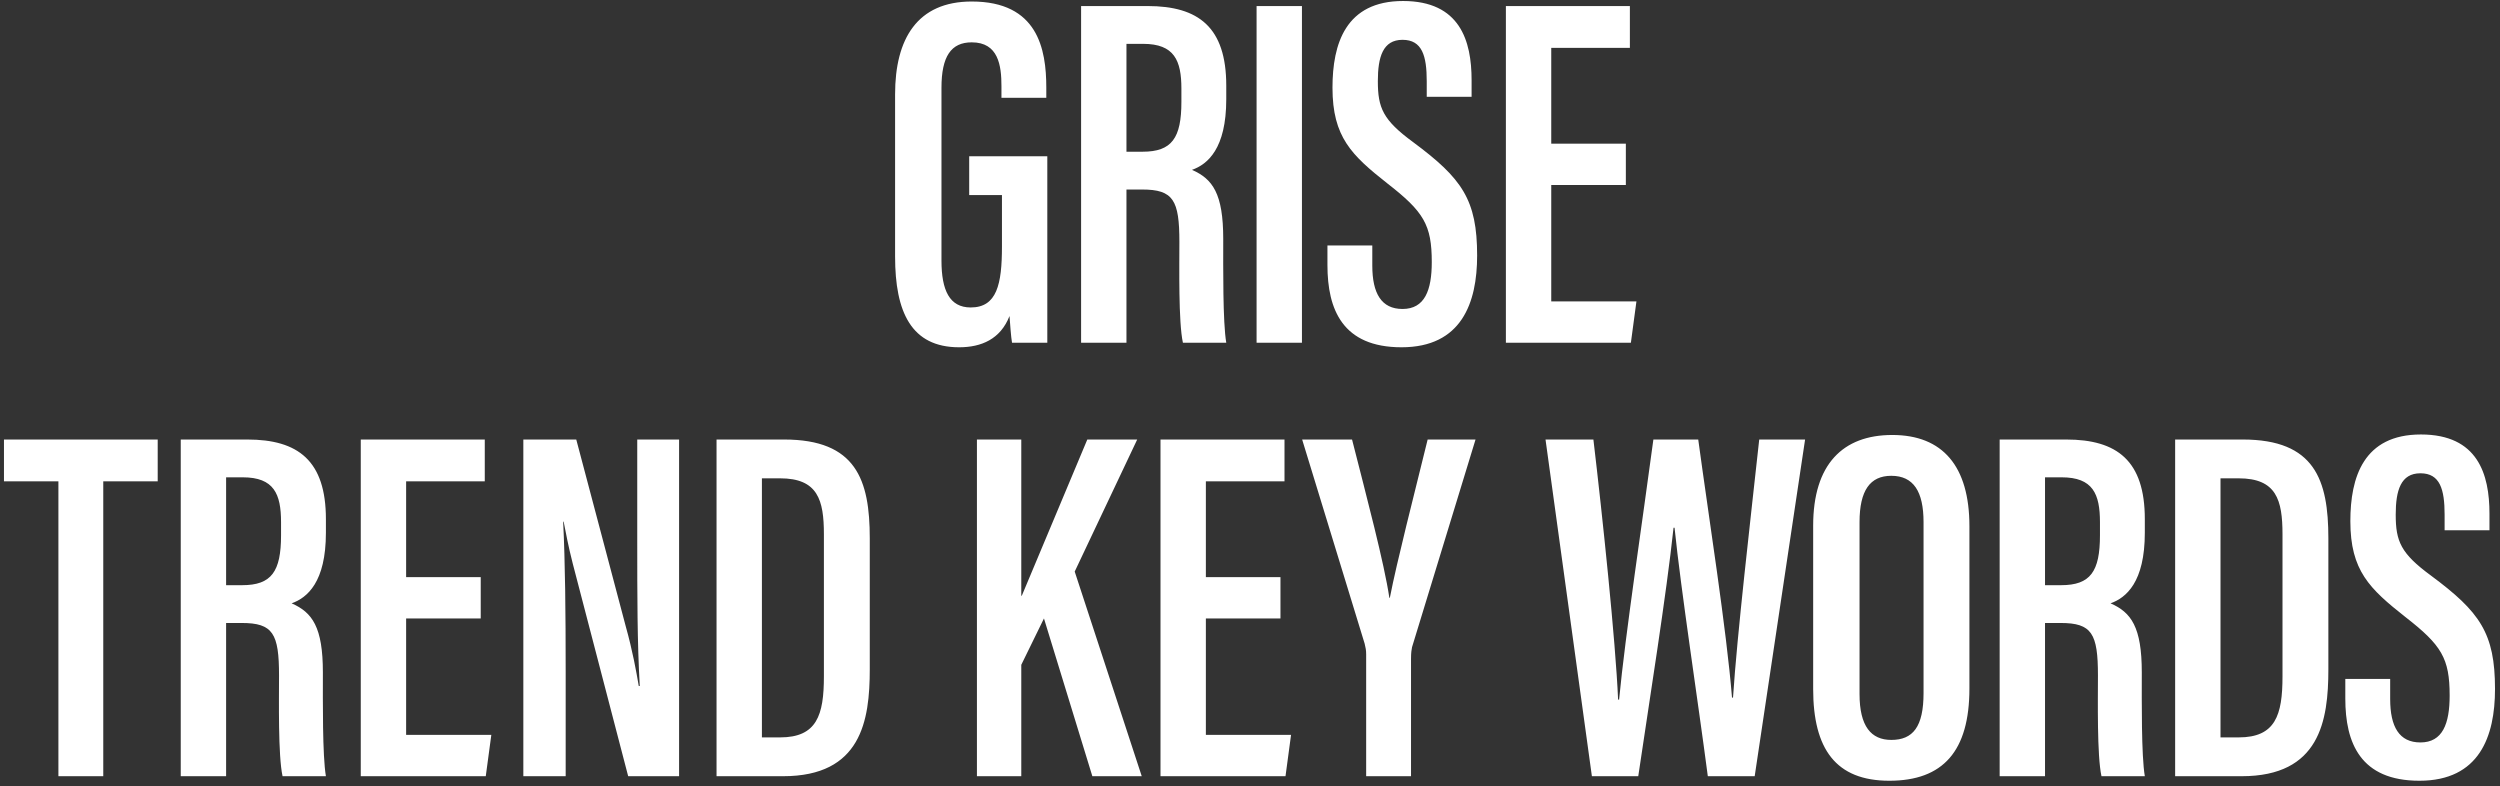 <svg width="248" height="78" viewBox="0 0 248 78" fill="none" xmlns="http://www.w3.org/2000/svg">
<rect x="0" y="0" width="248" height="78" fill="#333333" stroke="none"/>
<g clip-path="url(#clip0_4001_40)">
<path d="M103.893 15.5V34H100.393C100.293 33.45 100.193 32.05 100.143 31.35C99.243 33.65 97.344 34.45 95.144 34.45C90.394 34.45 88.793 30.95 88.793 25.45V9.35C88.793 3.85 90.993 0.15 96.394 0.15C102.943 0.15 103.793 4.85 103.793 8.7V9.7H99.344V8.55C99.344 6.5 99.043 4.2 96.394 4.2C94.344 4.2 93.394 5.6 93.394 8.7V25.85C93.394 28.8 94.194 30.5 96.293 30.5C98.894 30.5 99.394 28.2 99.394 24.45V19.35H96.144V15.5H103.893ZM107.245 34V0.6H113.845C118.895 0.6 121.645 2.7 121.645 8.5V9.85C121.645 14.75 119.795 16.3 118.245 16.85C120.295 17.75 121.345 19.2 121.345 23.7C121.345 26.55 121.295 31.95 121.645 34H117.345C116.895 31.95 116.995 26.4 116.995 24C116.995 19.85 116.395 18.8 113.295 18.8H111.745V34H107.245ZM111.745 4.35V15.05H113.345C116.245 15.05 117.195 13.7 117.195 10.1V8.8C117.195 6 116.495 4.35 113.395 4.35H111.745ZM124.653 0.6H129.153V34H124.653V0.6ZM131.682 24.35H136.132V26.35C136.132 29.1 137.032 30.65 139.132 30.65C141.332 30.65 142.032 28.8 142.032 26C142.032 22.3 141.232 21 137.632 18.2C134.082 15.4 132.182 13.6 132.182 8.7C132.182 4.35 133.482 0.1 139.182 0.1C144.832 0.1 145.982 4.05 145.982 7.95V9.6H141.532V8.05C141.532 5.55 141.082 3.95 139.132 3.95C137.182 3.95 136.682 5.65 136.682 8.05C136.682 10.7 137.182 11.9 140.182 14.1C145.032 17.7 146.532 19.8 146.532 25.35C146.532 30.05 144.982 34.45 139.032 34.45C133.182 34.45 131.682 30.7 131.682 26.3V24.35ZM161.284 14.25V18.35H153.884V29.9H162.334L161.784 34H149.384V0.6H161.684V4.75H153.884V14.25H161.284Z" fill="white"/>
<path d="M5.794 77V47.75H0.394V43.6H15.644V47.75H10.244V77H5.794ZM17.93 77V43.6H24.53C29.58 43.6 32.33 45.7 32.33 51.5V52.85C32.33 57.75 30.48 59.3 28.93 59.85C30.98 60.75 32.03 62.2 32.03 66.7C32.03 69.55 31.98 74.95 32.33 77H28.03C27.58 74.95 27.68 69.4 27.68 67C27.68 62.85 27.08 61.8 23.98 61.8H22.43V77H17.93ZM22.43 47.35V58.05H24.03C26.93 58.05 27.88 56.7 27.88 53.1V51.8C27.88 49 27.18 47.35 24.08 47.35H22.43ZM47.688 57.25V61.35H40.288V72.9H48.739L48.188 77H35.788V43.6H48.089V47.75H40.288V57.25H47.688ZM56.115 77H51.915V43.6H57.165L62.065 62.1C62.765 64.6 63.115 66.6 63.365 68.05H63.465C63.215 63.75 63.215 59.05 63.215 53.6V43.6H67.365V77H62.315L56.815 55.9C56.365 54.15 56.115 52.75 55.915 51.75H55.865C56.065 55.8 56.115 60.65 56.115 66.7V77ZM71.081 77V43.6H77.781C84.931 43.6 86.281 47.6 86.281 53.4V66.4C86.281 71.5 85.431 77 77.681 77H71.081ZM75.581 47.45V73.15H77.381C81.031 73.15 81.731 70.95 81.731 67.1V53C81.731 49.6 81.131 47.45 77.381 47.45H75.581ZM96.911 77V43.6H101.311V59.1H101.361C102.711 55.9 105.861 48.35 107.861 43.6H112.811L106.611 56.7L113.261 77H108.361L103.561 61.35L101.311 65.95V77H96.911ZM127.022 57.25V61.35H119.622V72.9H128.072L127.522 77H115.122V43.6H127.422V47.75H119.622V57.25H127.022ZM139.973 77H135.523V64.9C135.523 64.5 135.473 64.25 135.373 63.85L129.173 43.6H134.123C135.573 49.3 137.323 55.9 137.823 59.3H137.873C138.573 55.7 140.273 49.1 141.623 43.6H146.373L140.073 64.2C140.023 64.45 139.973 64.75 139.973 65.35V77ZM162.515 77H157.915L153.315 43.6H158.065C158.965 51.2 160.265 63.55 160.515 69.4H160.615C161.215 63.05 163.015 51.15 164.015 43.6H168.465C169.515 51.35 171.265 62.4 171.815 69.2H171.915C172.315 63 173.665 51.4 174.515 43.6H179.065L174.065 77H169.415C168.415 69.35 166.765 58.65 166.115 52.35H166.015C165.315 58.95 163.615 69.55 162.515 77ZM187.716 43.15C192.716 43.15 195.366 46.25 195.366 52.2V68.3C195.366 74.5 192.766 77.45 187.416 77.45C182.116 77.45 179.866 74.3 179.866 68.35V52.15C179.866 46.05 182.816 43.15 187.716 43.15ZM187.616 47.2C185.516 47.2 184.466 48.65 184.466 51.8V68.85C184.466 72.05 185.616 73.4 187.616 73.4C189.766 73.4 190.816 72.1 190.816 68.75V51.8C190.816 48.75 189.816 47.2 187.616 47.2ZM198.366 77V43.6H204.966C210.016 43.6 212.766 45.7 212.766 51.5V52.85C212.766 57.75 210.916 59.3 209.366 59.85C211.416 60.75 212.466 62.2 212.466 66.7C212.466 69.55 212.416 74.95 212.766 77H208.466C208.016 74.95 208.116 69.4 208.116 67C208.116 62.85 207.516 61.8 204.416 61.8H202.866V77H198.366ZM202.866 47.35V58.05H204.466C207.366 58.05 208.316 56.7 208.316 53.1V51.8C208.316 49 207.616 47.35 204.516 47.35H202.866ZM215.774 77V43.6H222.474C229.624 43.6 230.974 47.6 230.974 53.4V66.4C230.974 71.5 230.124 77 222.374 77H215.774ZM220.274 47.45V73.15H222.074C225.724 73.15 226.424 70.95 226.424 67.1V53C226.424 49.6 225.824 47.45 222.074 47.45H220.274ZM232.655 67.35H237.105V69.35C237.105 72.1 238.005 73.65 240.105 73.65C242.305 73.65 243.005 71.8 243.005 69C243.005 65.3 242.205 64 238.605 61.2C235.055 58.4 233.155 56.6 233.155 51.7C233.155 47.35 234.455 43.1 240.155 43.1C245.805 43.1 246.955 47.05 246.955 50.95V52.6H242.505V51.05C242.505 48.55 242.055 46.95 240.105 46.95C238.155 46.95 237.655 48.65 237.655 51.05C237.655 53.7 238.155 54.9 241.155 57.1C246.005 60.7 247.505 62.8 247.505 68.35C247.505 73.05 245.955 77.45 240.005 77.45C234.155 77.45 232.655 73.7 232.655 69.3V67.35Z" fill="white"/>
</g>
<defs>
<clipPath id="clip0_4001_40">
<rect width="248" height="78" fill="white"/>
</clipPath>
</defs>
</svg>
